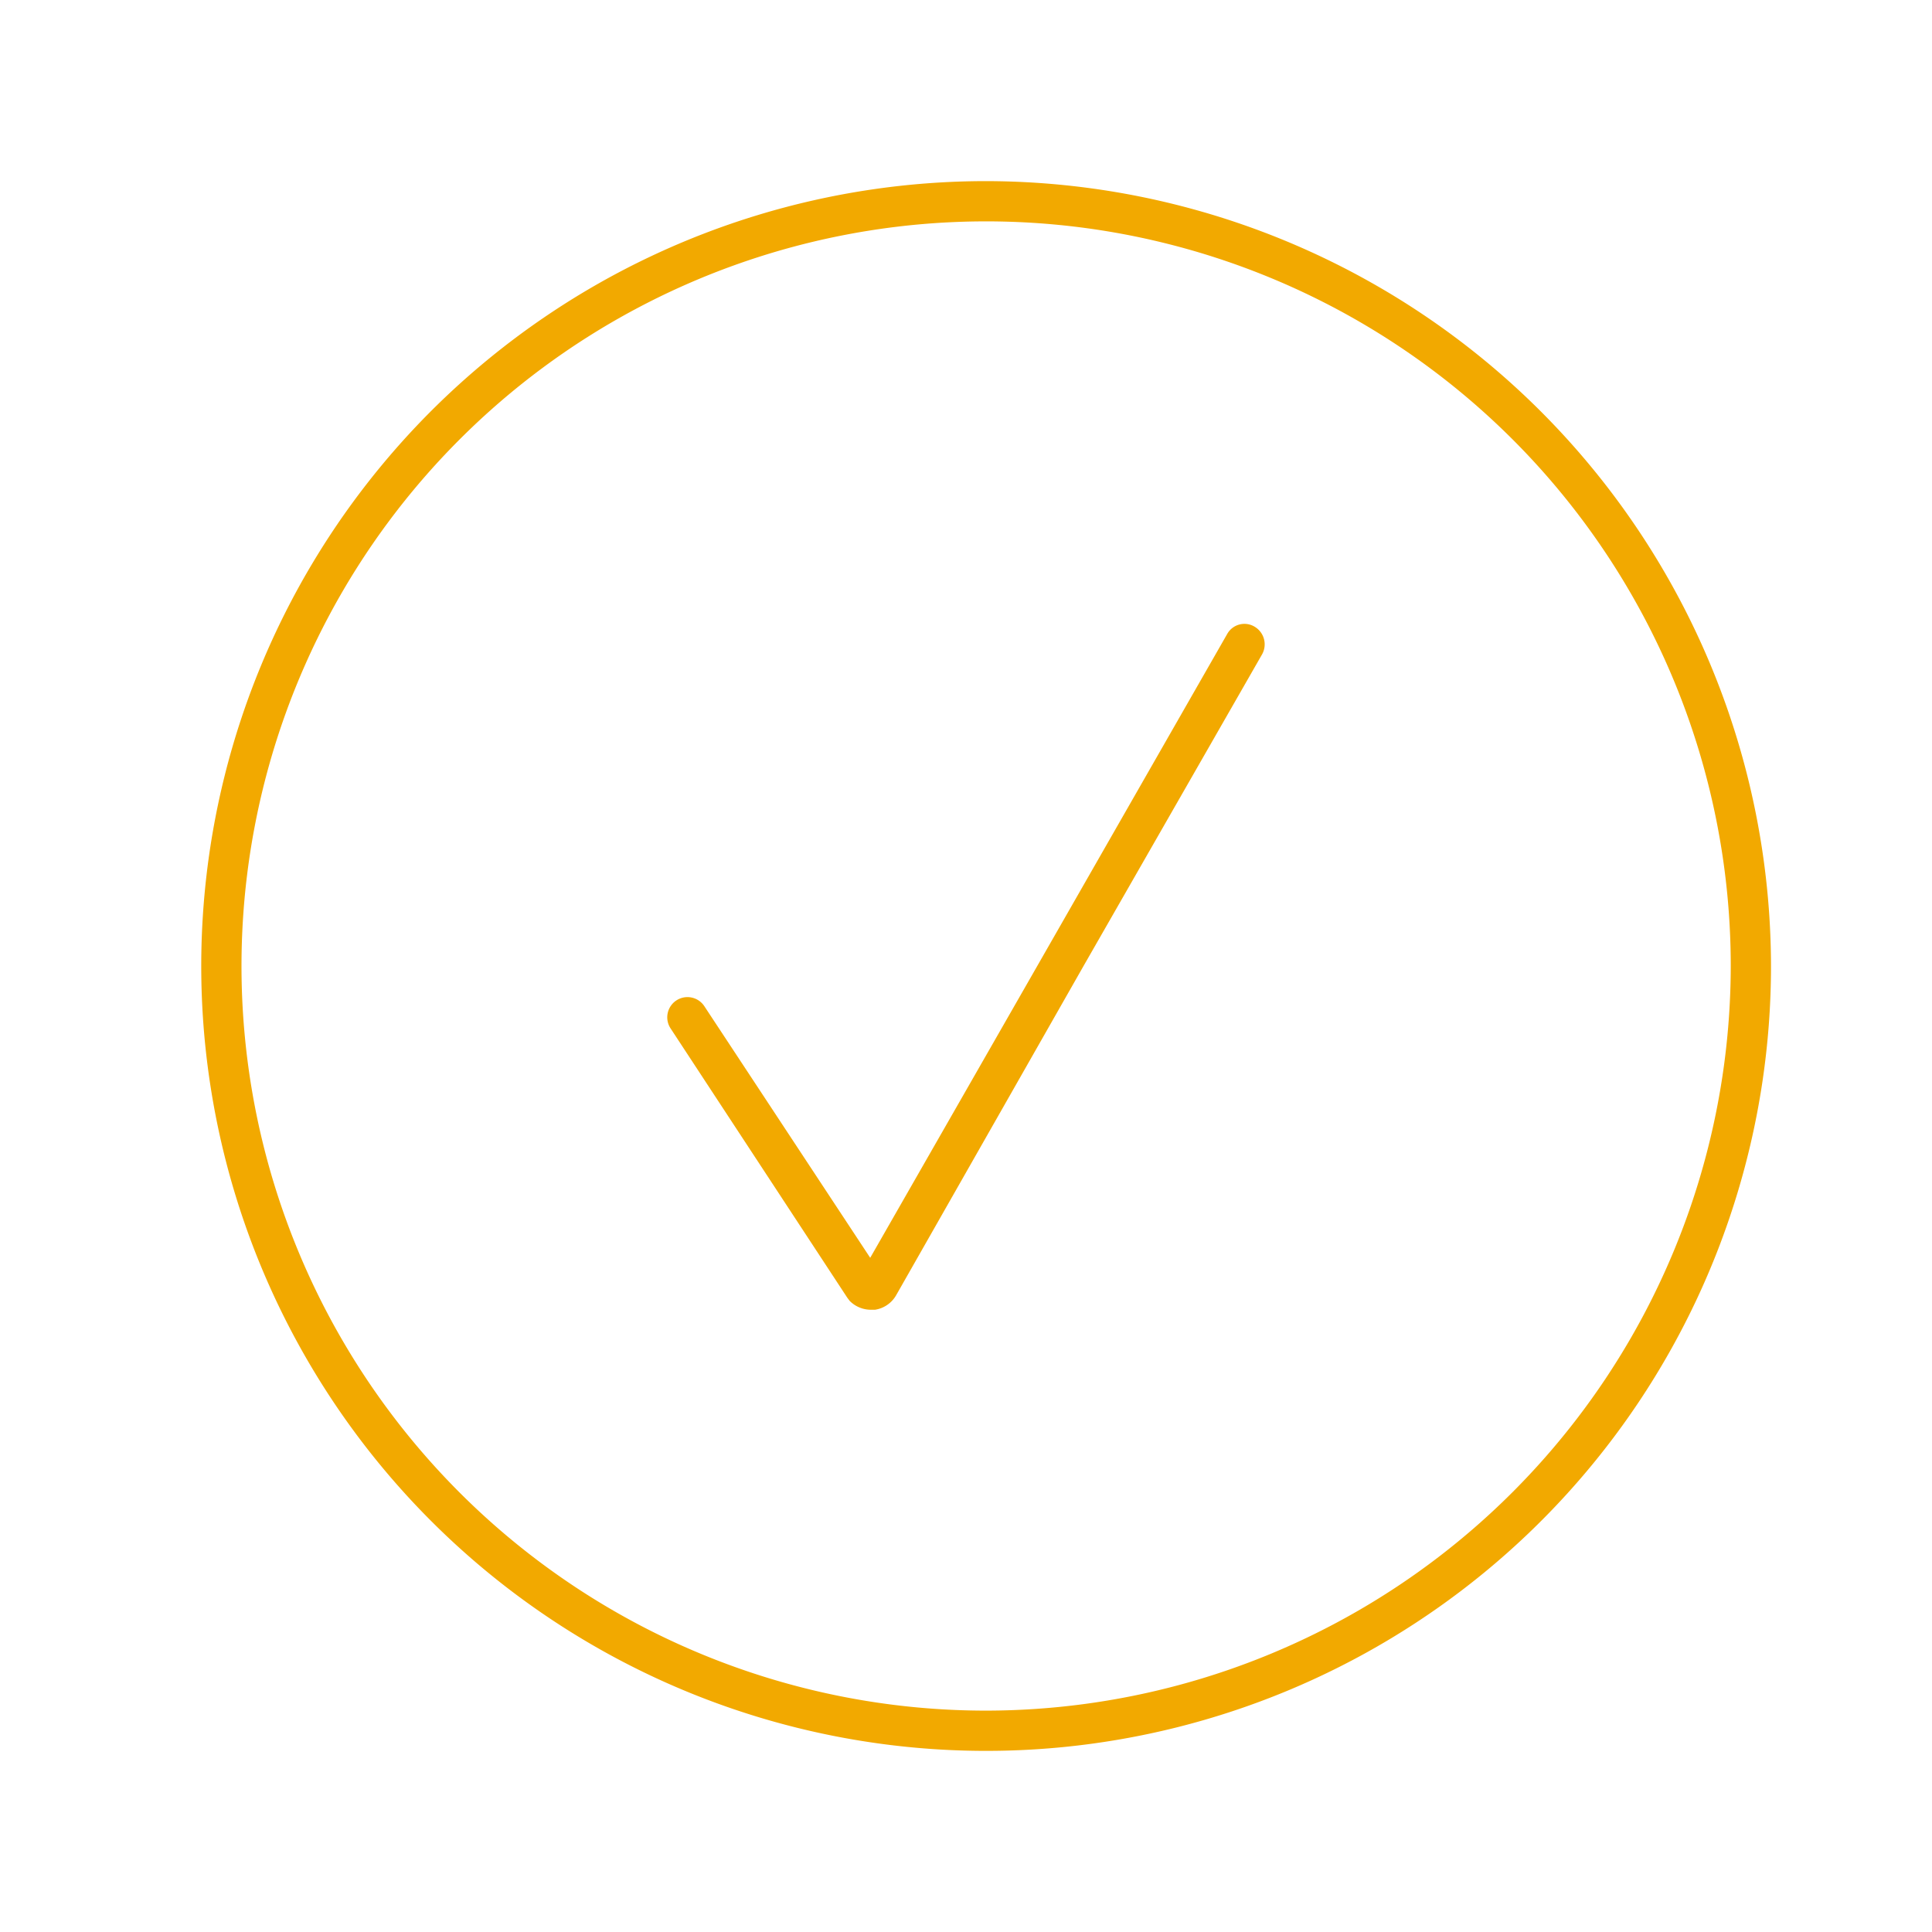 <svg style="fill:#F2A900" id="Laag_2" data-name="Laag 2" xmlns="http://www.w3.org/2000/svg" viewBox="0 0 48 48"><path d="M24.5,4.5A19.5,19.5,0,1,0,44,24,19.53,19.53,0,0,0,24.5,4.5Zm0,38A18.5,18.5,0,1,1,43,24,18.52,18.52,0,0,1,24.5,42.5Z"/><path d="M31.17,15.57a.49.49,0,0,0-.68.18L25.77,24l-4.15,7.25L17.5,25a.5.5,0,0,0-.84.55l4.39,6.69.06.08a.74.74,0,0,0,.52.22h.11a.73.73,0,0,0,.53-.37L26.92,24l4.44-7.75A.51.51,0,0,0,31.17,15.57Z"/></svg>